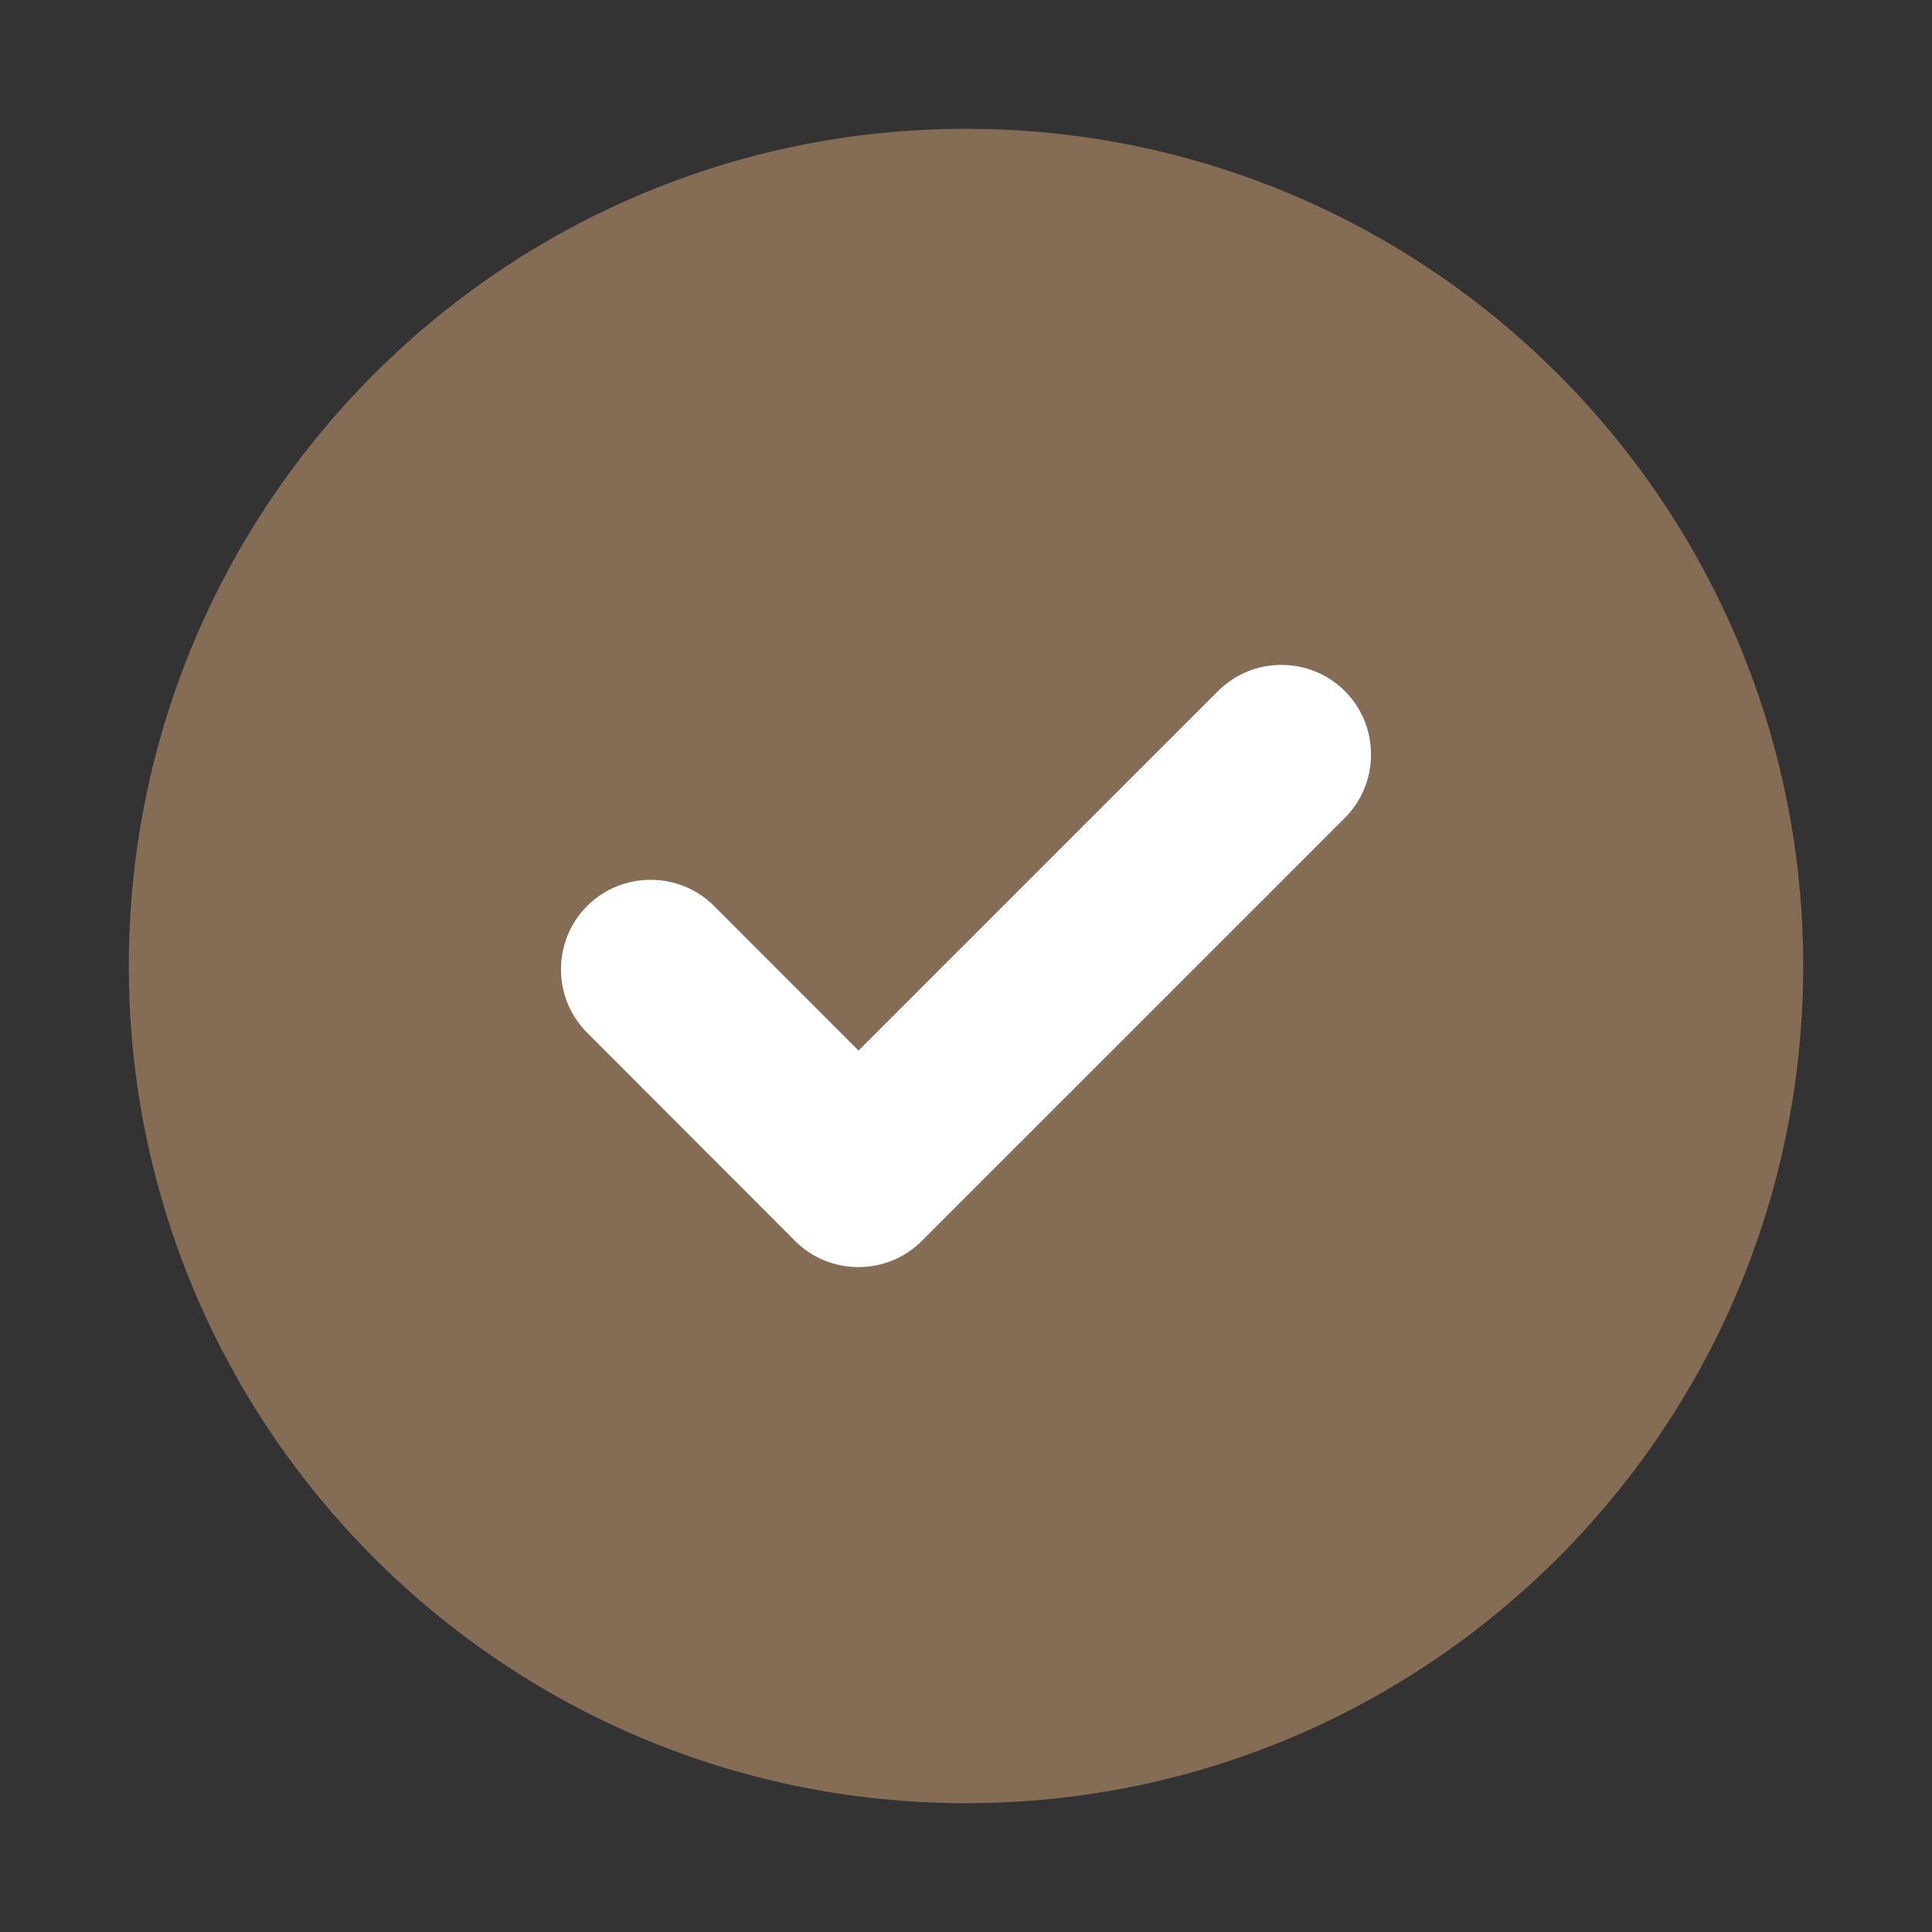 <?xml version="1.0" encoding="UTF-8"?> <svg xmlns="http://www.w3.org/2000/svg" width="30" height="30" viewBox="0 0 30 30" fill="none"><rect x="0" y="0" width="30" height="30" fill="#333333" stroke="none"/><path fill-rule="evenodd" clip-rule="evenodd" d="M3 15C3 8.373 8.373 3 15 3C21.627 3 27 8.373 27 15C27 21.627 21.627 27 15 27C8.373 27 3 21.627 3 15Z" fill="white"></path><path fill-rule="evenodd" clip-rule="evenodd" d="M15 2C22.178 2 28 7.822 28 15C28 22.178 22.178 28 15 28C7.822 28 2 22.178 2 15C2 7.822 7.822 2 15 2ZM12.3 19.223L9.118 16.037C8.575 15.495 8.575 14.61 9.118 14.067C9.66 13.525 10.549 13.528 11.087 14.067L13.331 16.313L18.913 10.731C19.455 10.189 20.34 10.189 20.883 10.731C21.425 11.274 21.424 12.159 20.883 12.701L14.314 19.269C13.773 19.811 12.887 19.811 12.345 19.269C12.329 19.254 12.315 19.238 12.3 19.223Z" fill="#846C55"></path></svg> 